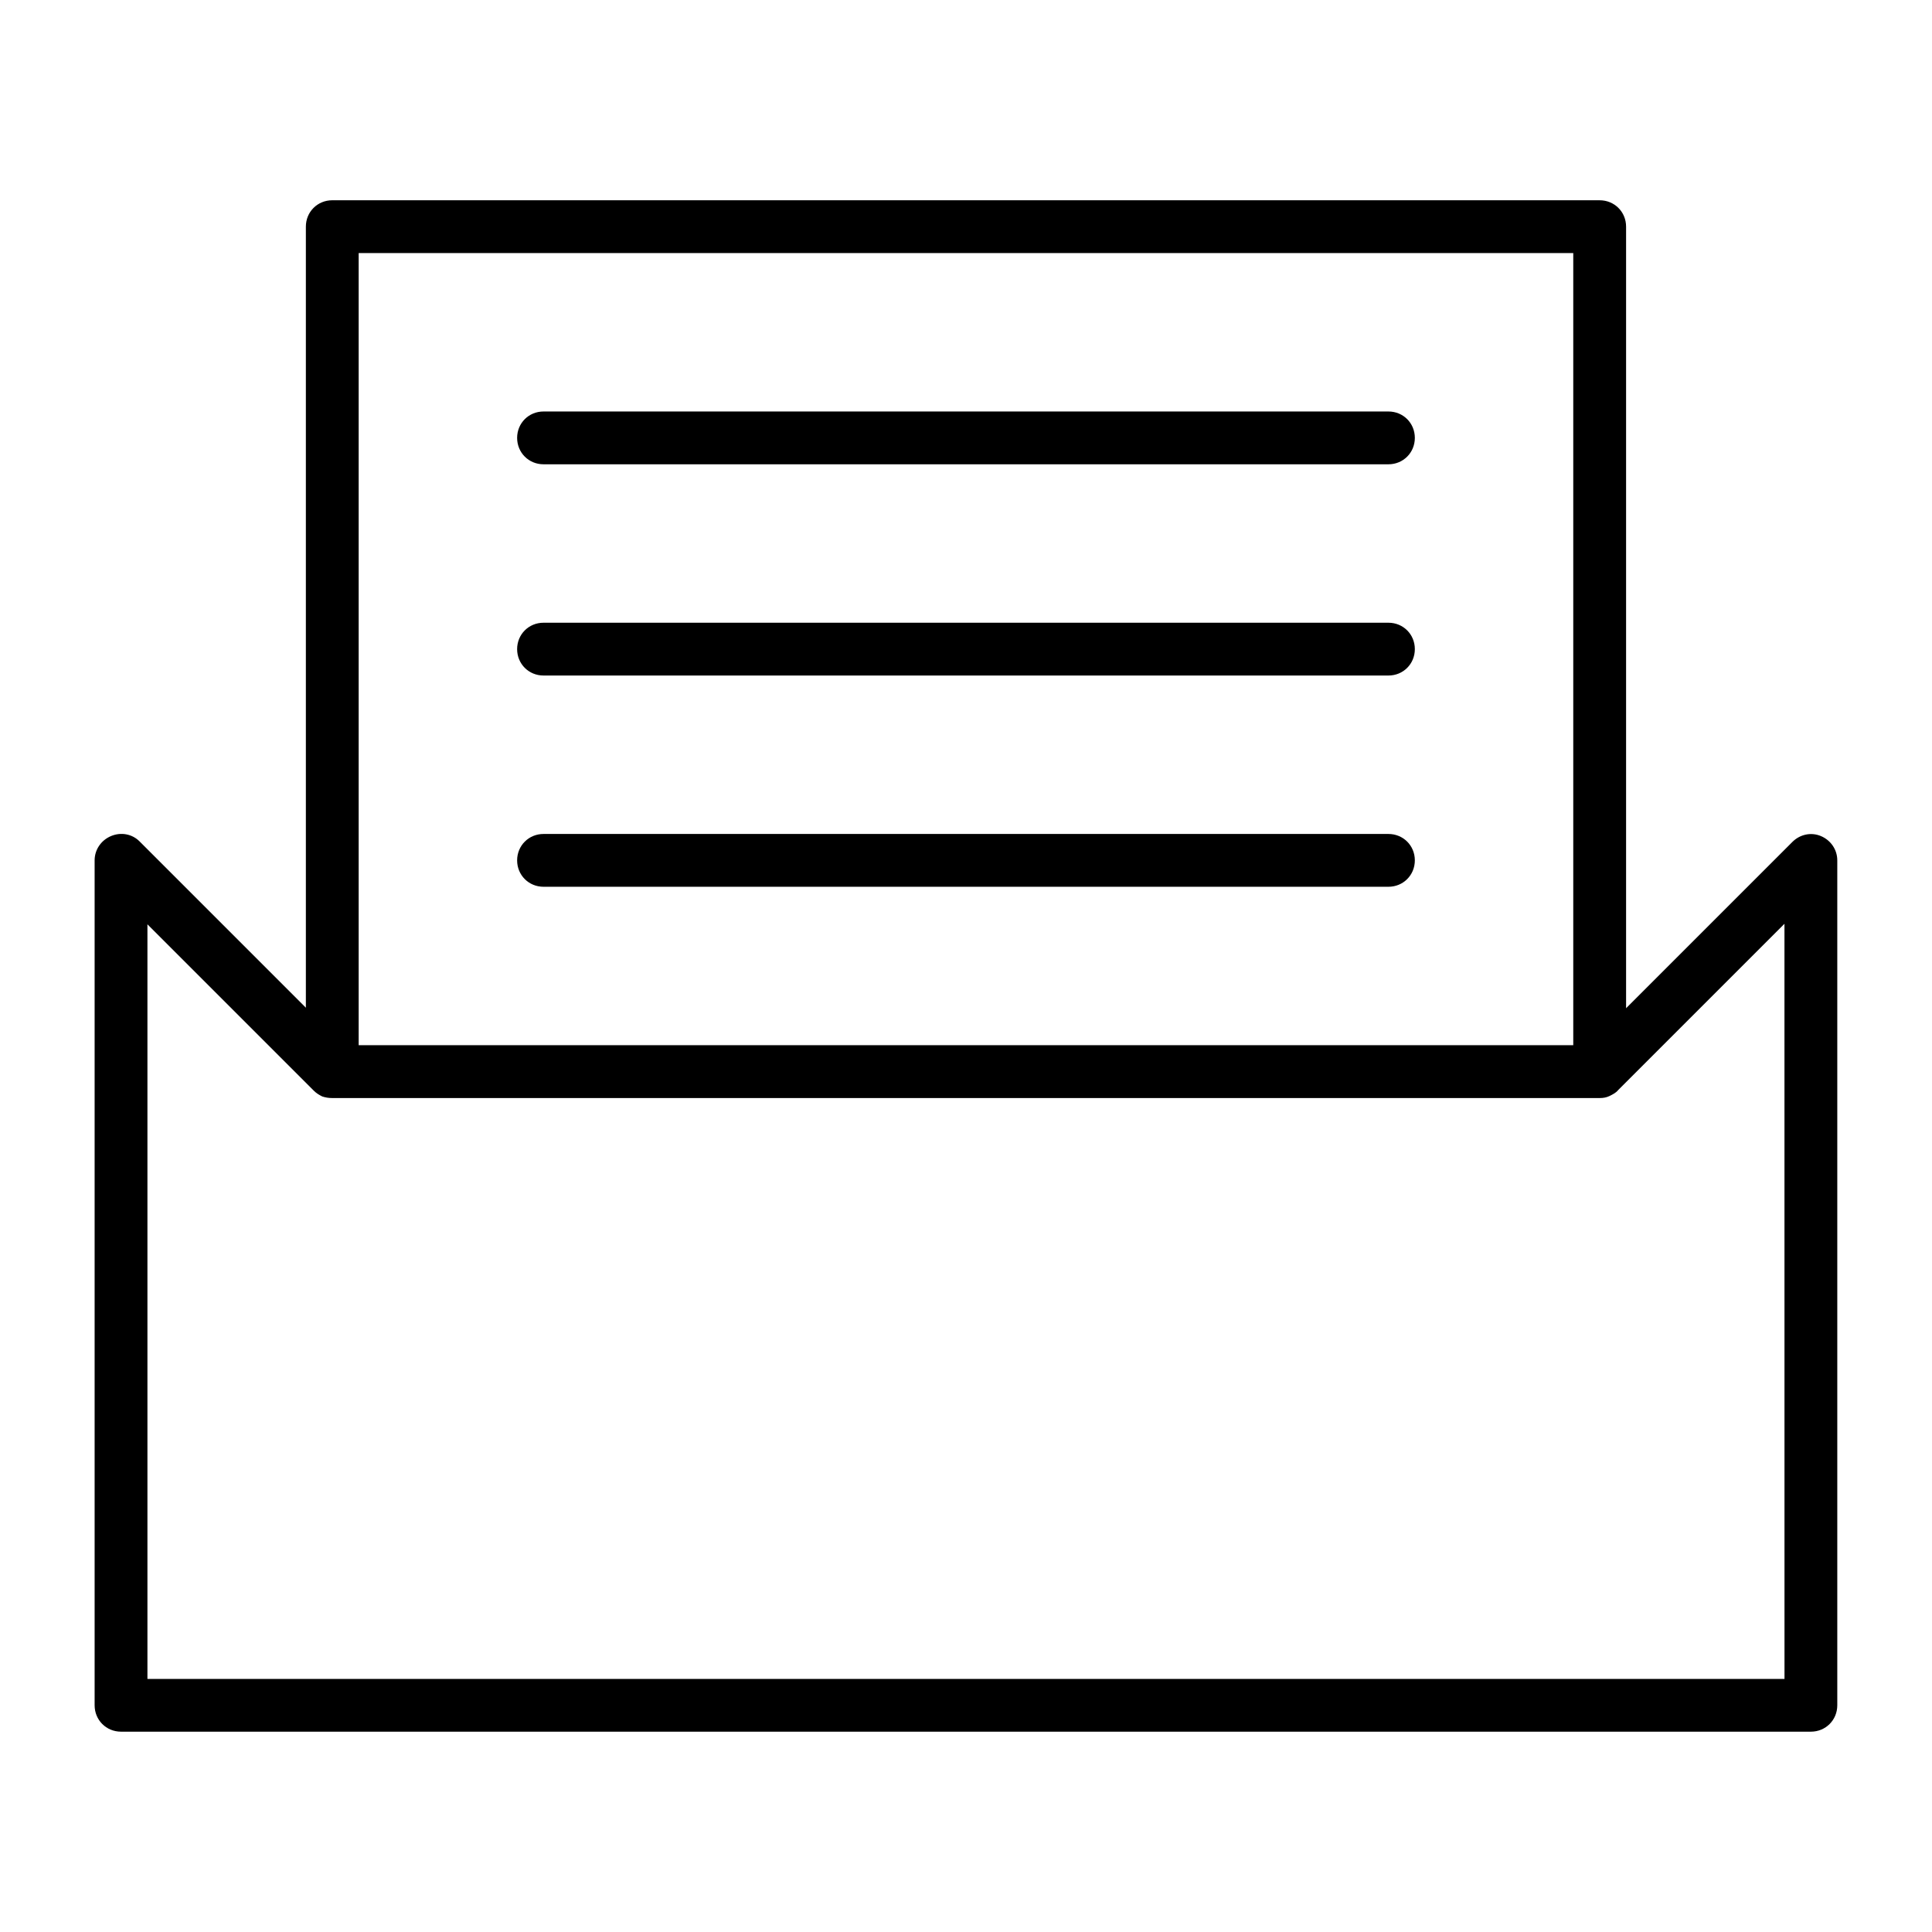 <?xml version="1.0" encoding="UTF-8"?>
<!-- Uploaded to: SVG Repo, www.svgrepo.com, Generator: SVG Repo Mixer Tools -->
<svg fill="#000000" width="800px" height="800px" version="1.1" viewBox="144 144 512 512" xmlns="http://www.w3.org/2000/svg">
 <g>
  <path d="m626.57 365.57c-2.66-1.121-5.598-0.418-7.559 1.539l-44.082 44.082v-207.12c0-3.918-3.078-6.996-6.996-6.996l-335.88-0.004c-3.918 0-6.996 3.078-6.996 7v206.98l-44.082-44.082c-1.961-1.961-4.902-2.519-7.559-1.402-2.66 1.121-4.34 3.641-4.34 6.438v223.91c0 3.918 3.078 6.996 6.996 6.996h447.83c3.918 0 6.996-3.078 6.996-6.996v-223.91c0-2.797-1.68-5.316-4.336-6.438zm-387.52-154.5h321.88v209.92h-321.88zm377.86 377.86h-433.84v-199.98l44.082 44.082c0.699 0.699 1.398 1.121 2.238 1.539 0.84 0.281 1.68 0.422 2.66 0.422h335.87c0.98 0 1.82-0.141 2.66-0.559s1.68-0.84 2.238-1.539l44.082-44.082z"/>
  <path d="m511.96 253.05h-223.92c-3.918 0-6.996 3.078-6.996 6.996s3.078 6.996 6.996 6.996h223.91c3.918 0 6.996-3.078 6.996-6.996 0.004-3.918-3.074-6.996-6.992-6.996z"/>
  <path d="m511.96 309.03h-223.92c-3.918 0-6.996 3.078-6.996 6.996 0 3.918 3.078 6.996 6.996 6.996h223.91c3.918 0 6.996-3.078 6.996-6.996 0.004-3.914-3.074-6.996-6.992-6.996z"/>
  <path d="m511.96 365.01h-223.92c-3.918 0-6.996 3.078-6.996 6.996 0 3.918 3.078 6.996 6.996 6.996h223.91c3.918 0 6.996-3.078 6.996-6.996 0.004-3.918-3.074-6.996-6.992-6.996z"/>
 </g>
</svg>